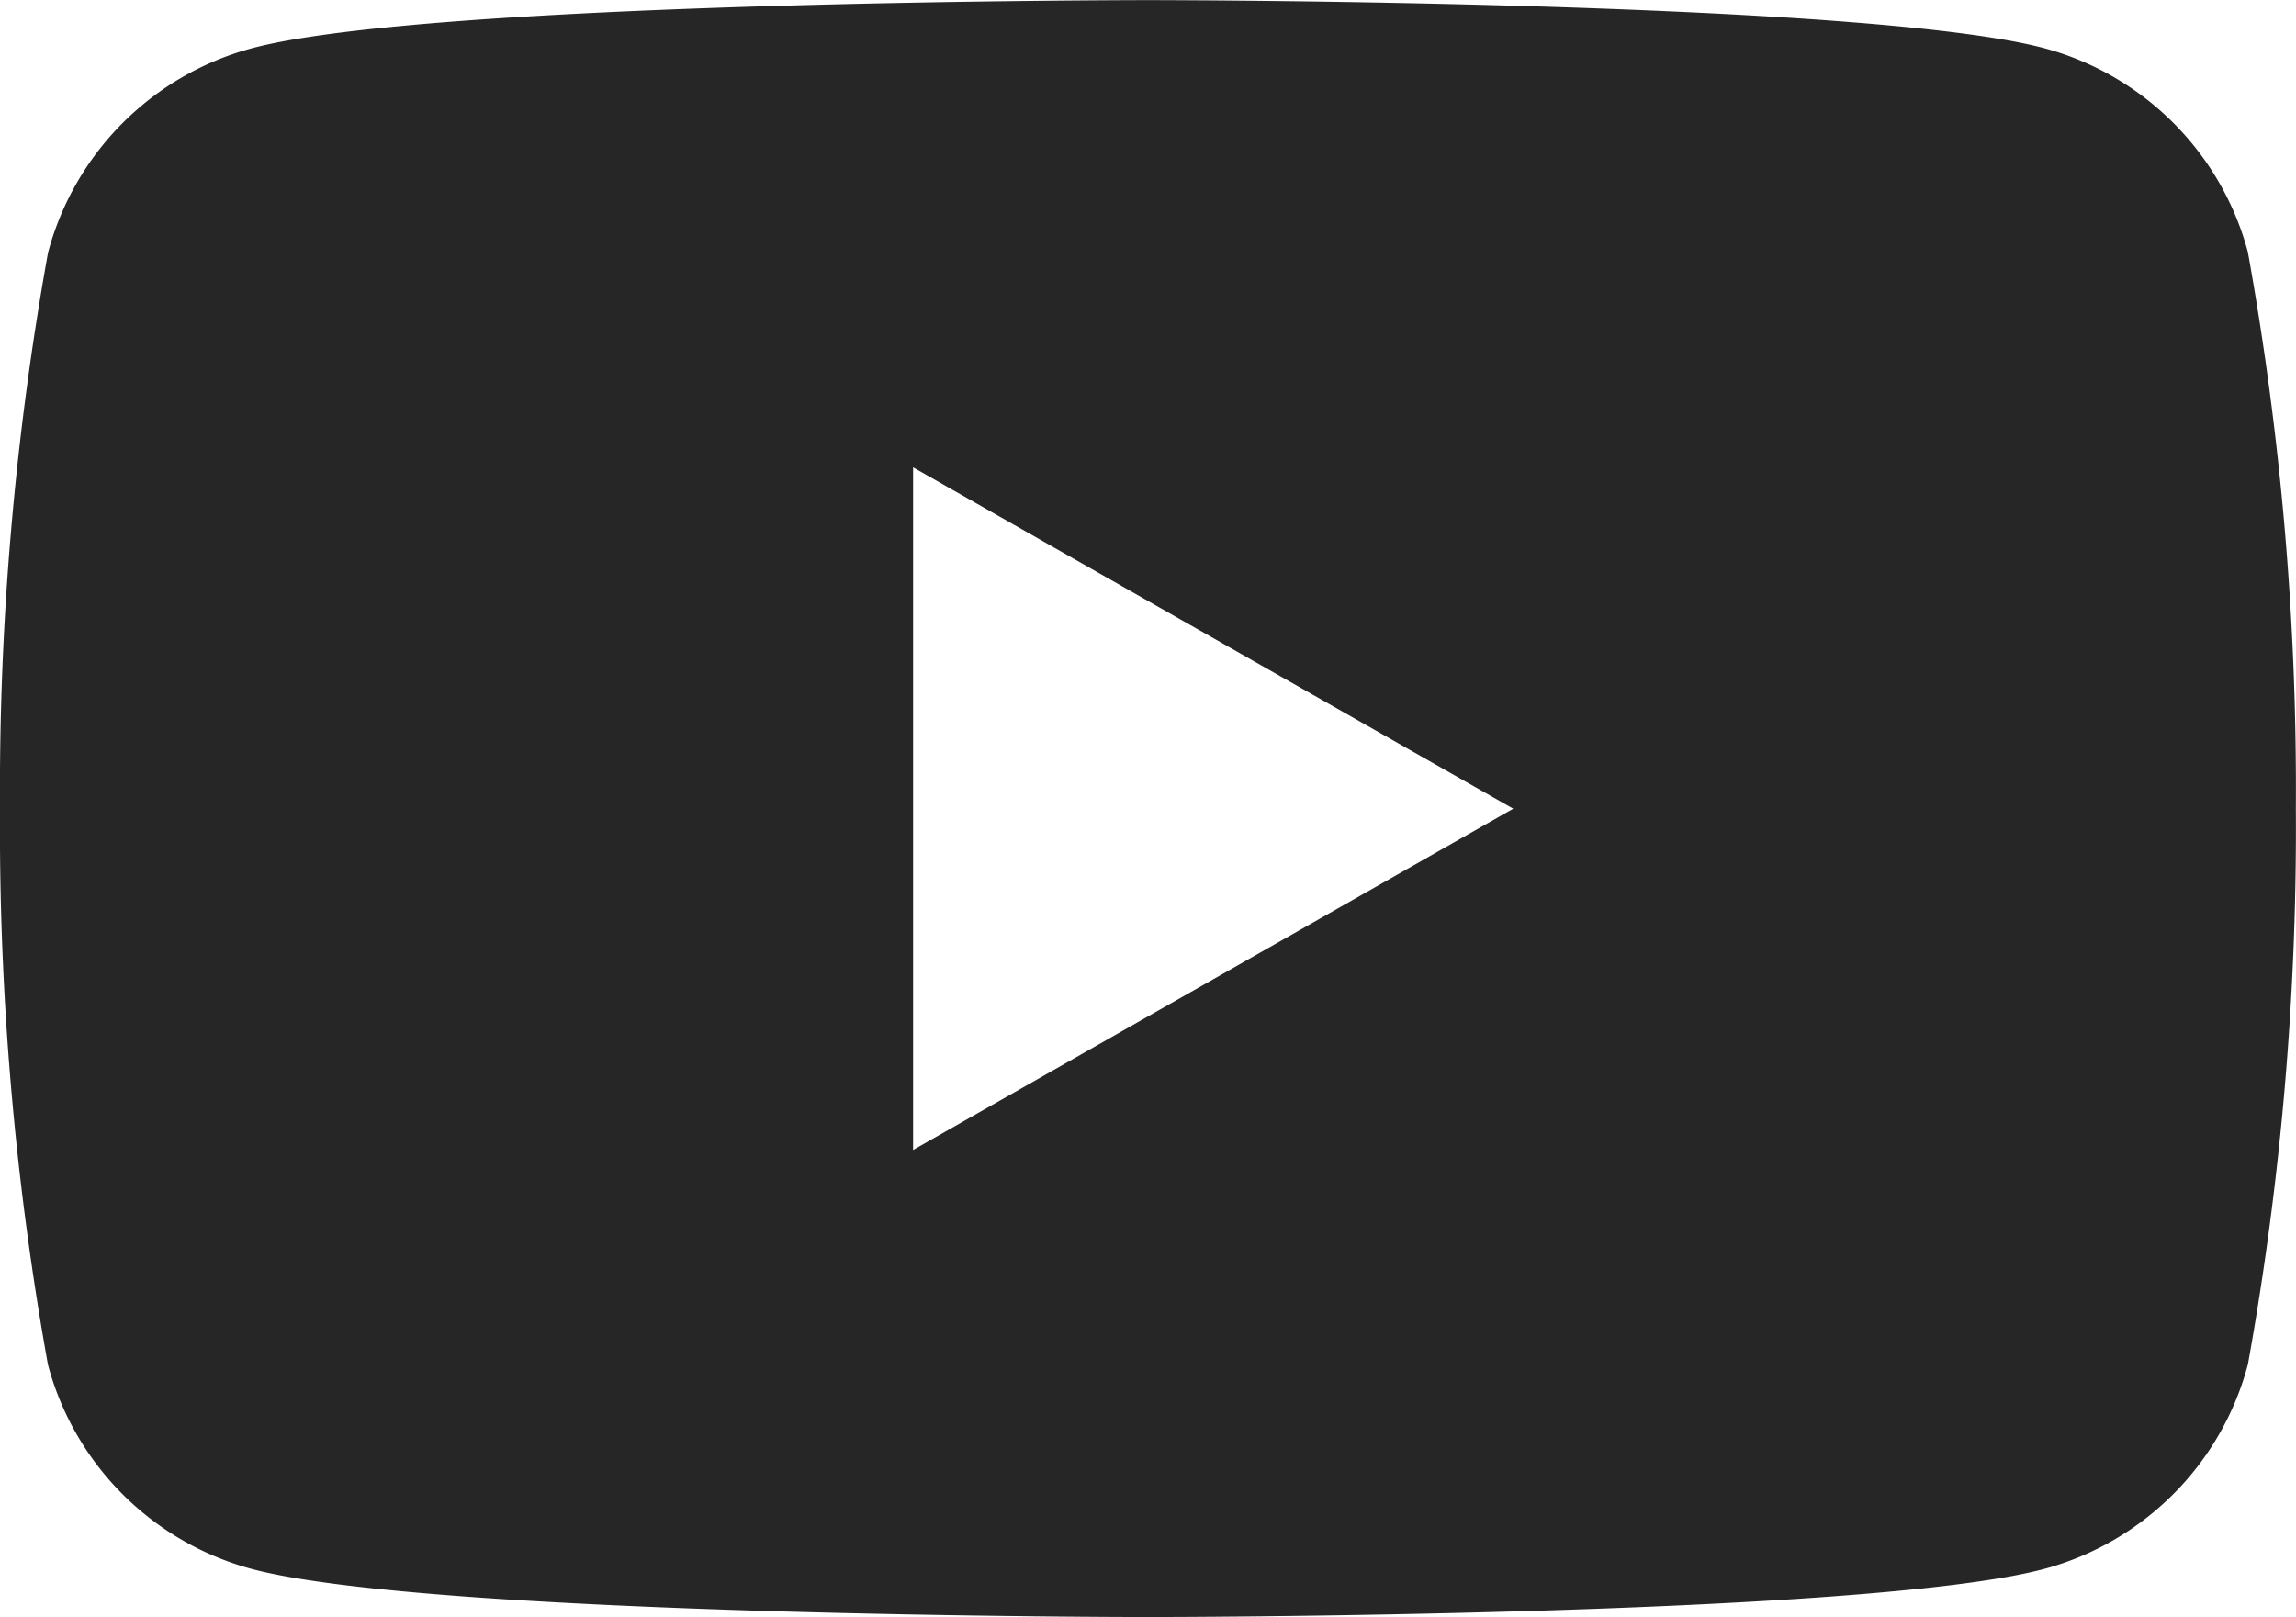 <svg xmlns="http://www.w3.org/2000/svg" width="34.072" height="24" viewBox="0 0 34.072 24">
  <path id="Path_1134" data-name="Path 1134" d="M42.11,15.83A4.281,4.281,0,0,0,39.1,12.8c-2.657-.717-13.311-.717-13.311-.717s-10.655,0-13.311.717A4.281,4.281,0,0,0,9.463,15.83a44.9,44.9,0,0,0-.713,8.254,44.905,44.905,0,0,0,.712,8.254,4.281,4.281,0,0,0,3.012,3.027c2.657.717,13.311.717,13.311.717s10.655,0,13.311-.717a4.281,4.281,0,0,0,3.012-3.032,44.9,44.9,0,0,0,.712-8.254,44.9,44.9,0,0,0-.711-8.249ZM22.3,29.149V19.018l8.906,5.066Z" transform="translate(-8.75 -12.081)" fill="#262626"/>
</svg>
